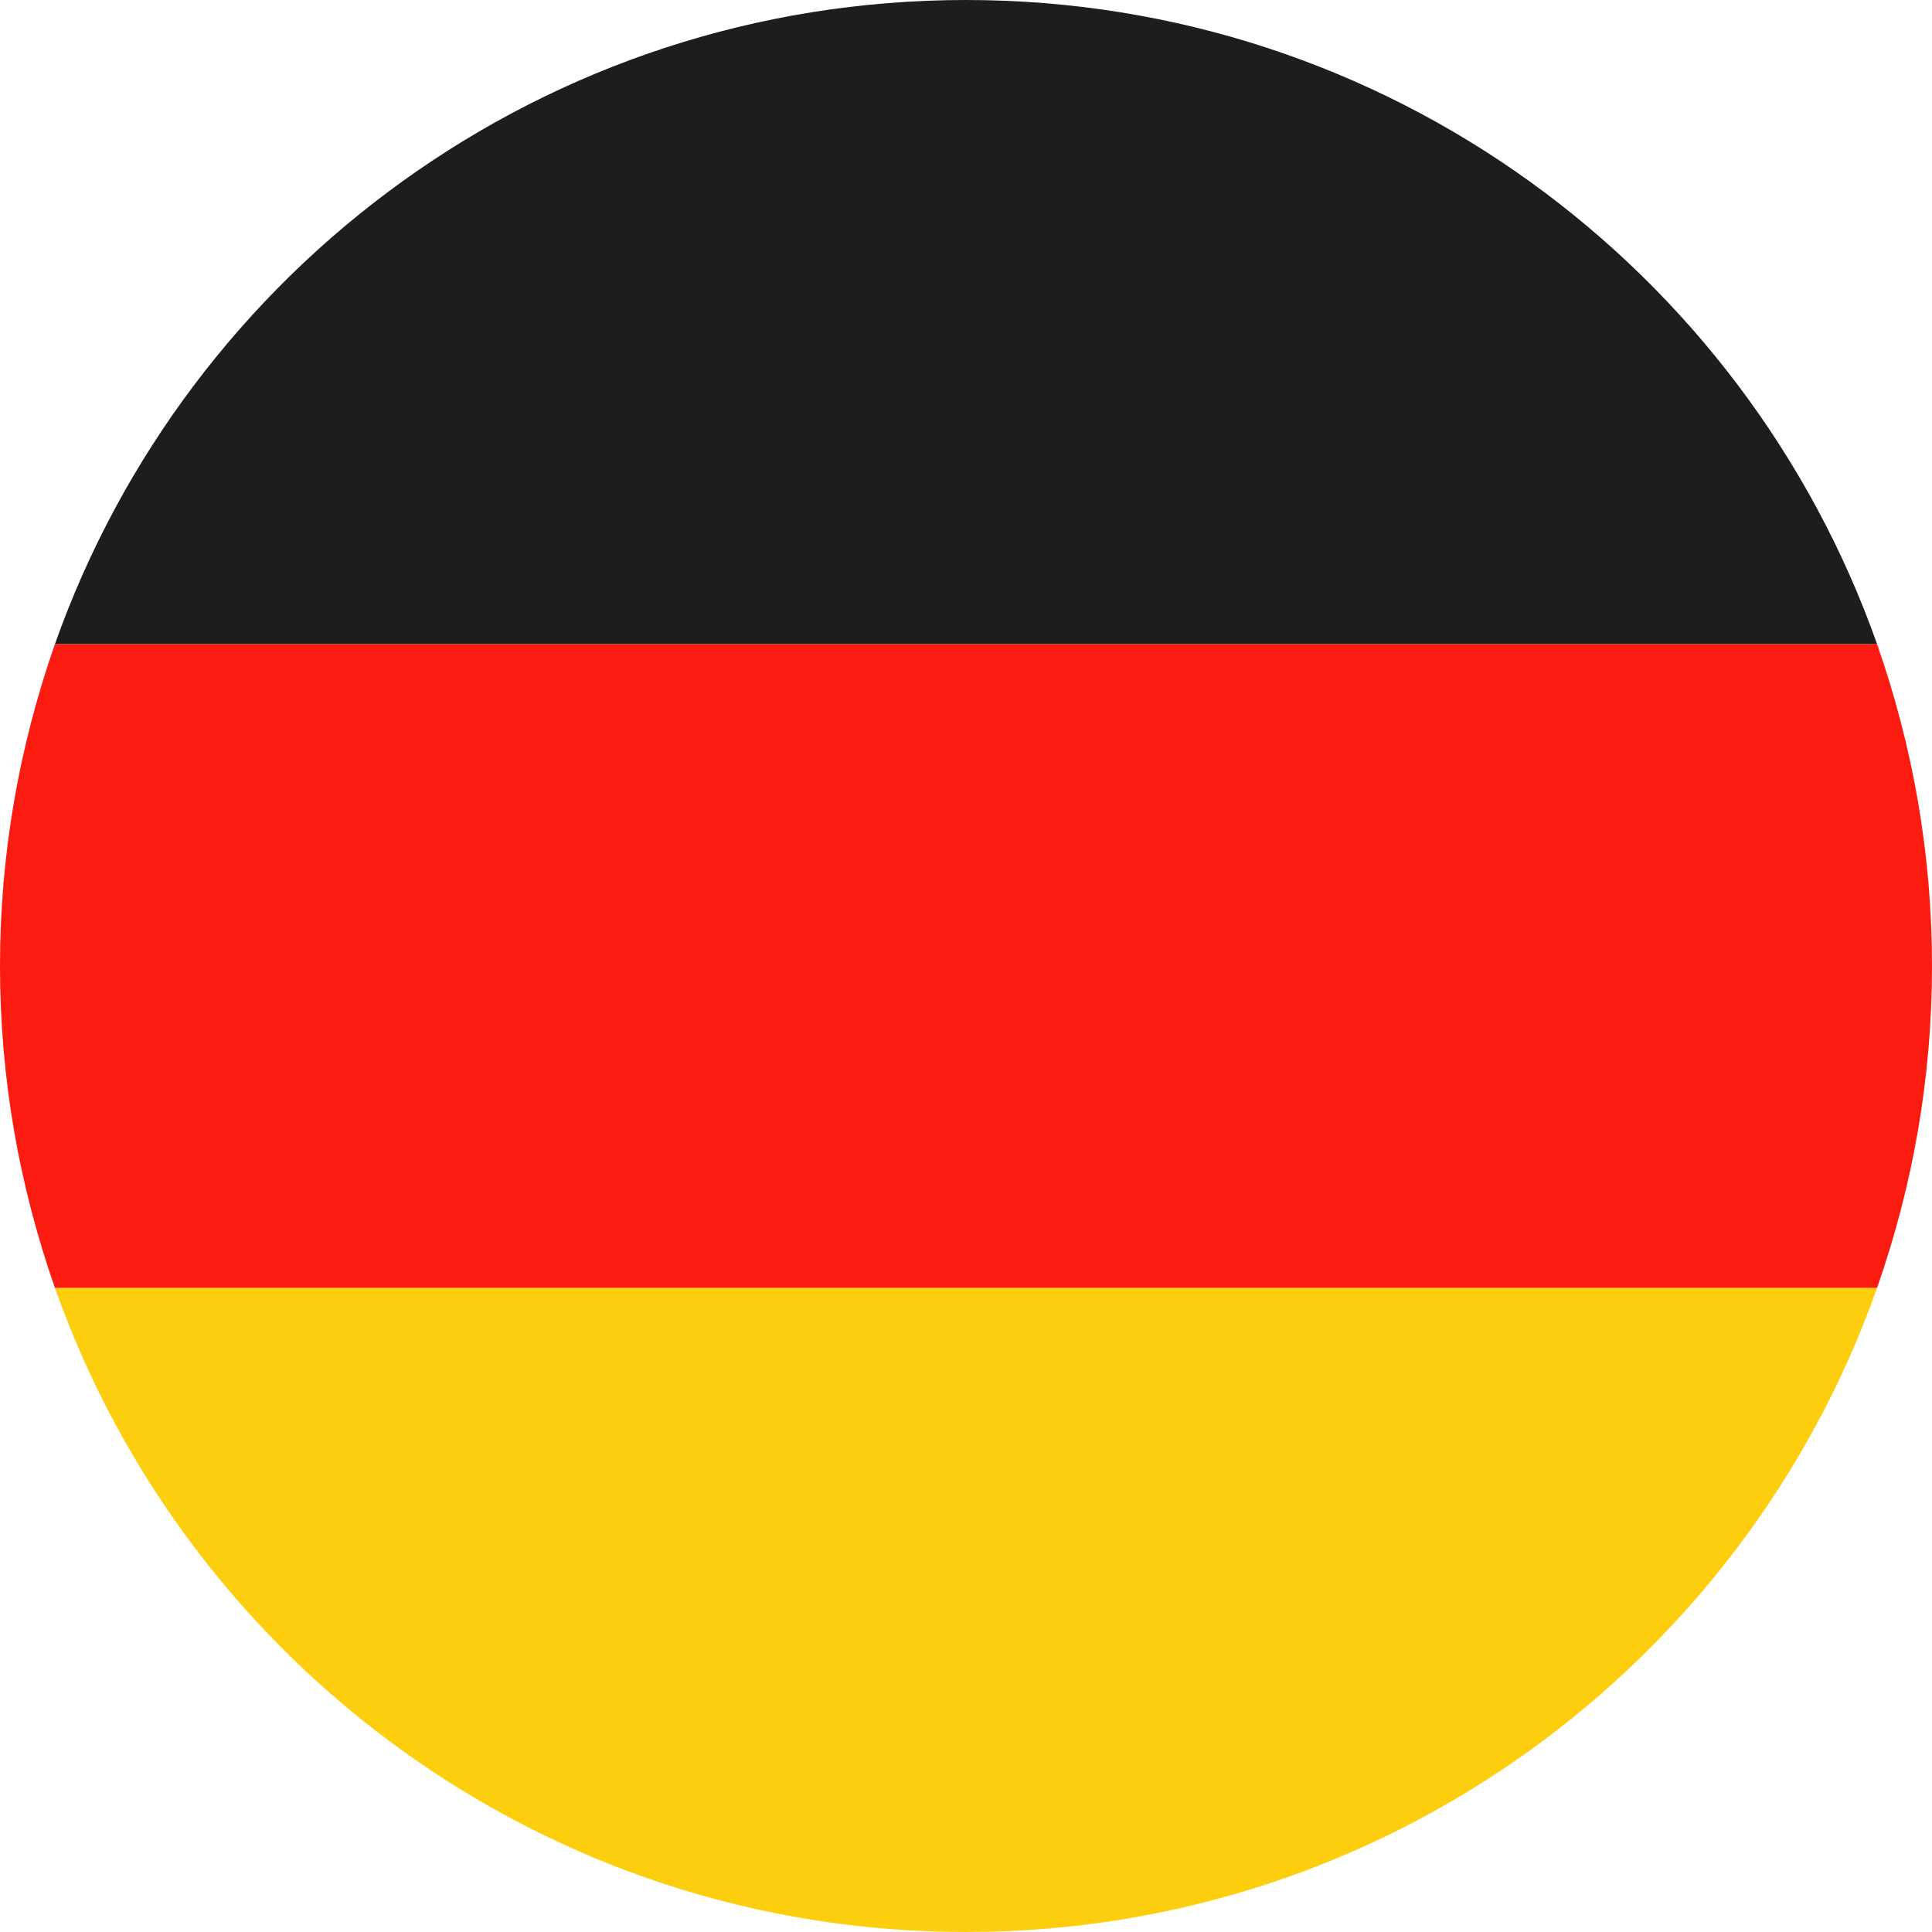<?xml version="1.0" encoding="UTF-8"?>
<svg width="78px" height="78px" viewBox="0 0 78 78" version="1.1" xmlns="http://www.w3.org/2000/svg" xmlns:xlink="http://www.w3.org/1999/xlink">
    <title>de</title>
    <g id="Page-1" stroke="none" stroke-width="1" fill="none" fill-rule="evenodd">
        <g id="LEN75_-Country-Select" transform="translate(-1298, -422)" fill-rule="nonzero">
            <g id="de" transform="translate(1298, 422)">
                <path d="M0,39 C0,43.558 0.782,47.887 2.219,52 L75.781,52 C77.218,47.887 78,43.558 78,39 C78,34.442 77.218,30.113 75.781,26 L2.219,26 C0.782,30.113 0,34.442 0,39" id="Fill-1" fill="#FB1B11"></path>
                <path d="M39,0 C22.019,0 7.573,10.853 2.219,26 L75.781,26 C70.427,10.853 55.981,0 39,0" id="Fill-3" fill="#1D1D1B"></path>
                <path d="M39,78 C55.981,78 70.427,67.147 75.781,52 L2.219,52 C7.573,67.147 22.019,78 39,78" id="Fill-5" fill="#FDCE0E"></path>
            </g>
        </g>
    </g>
</svg>